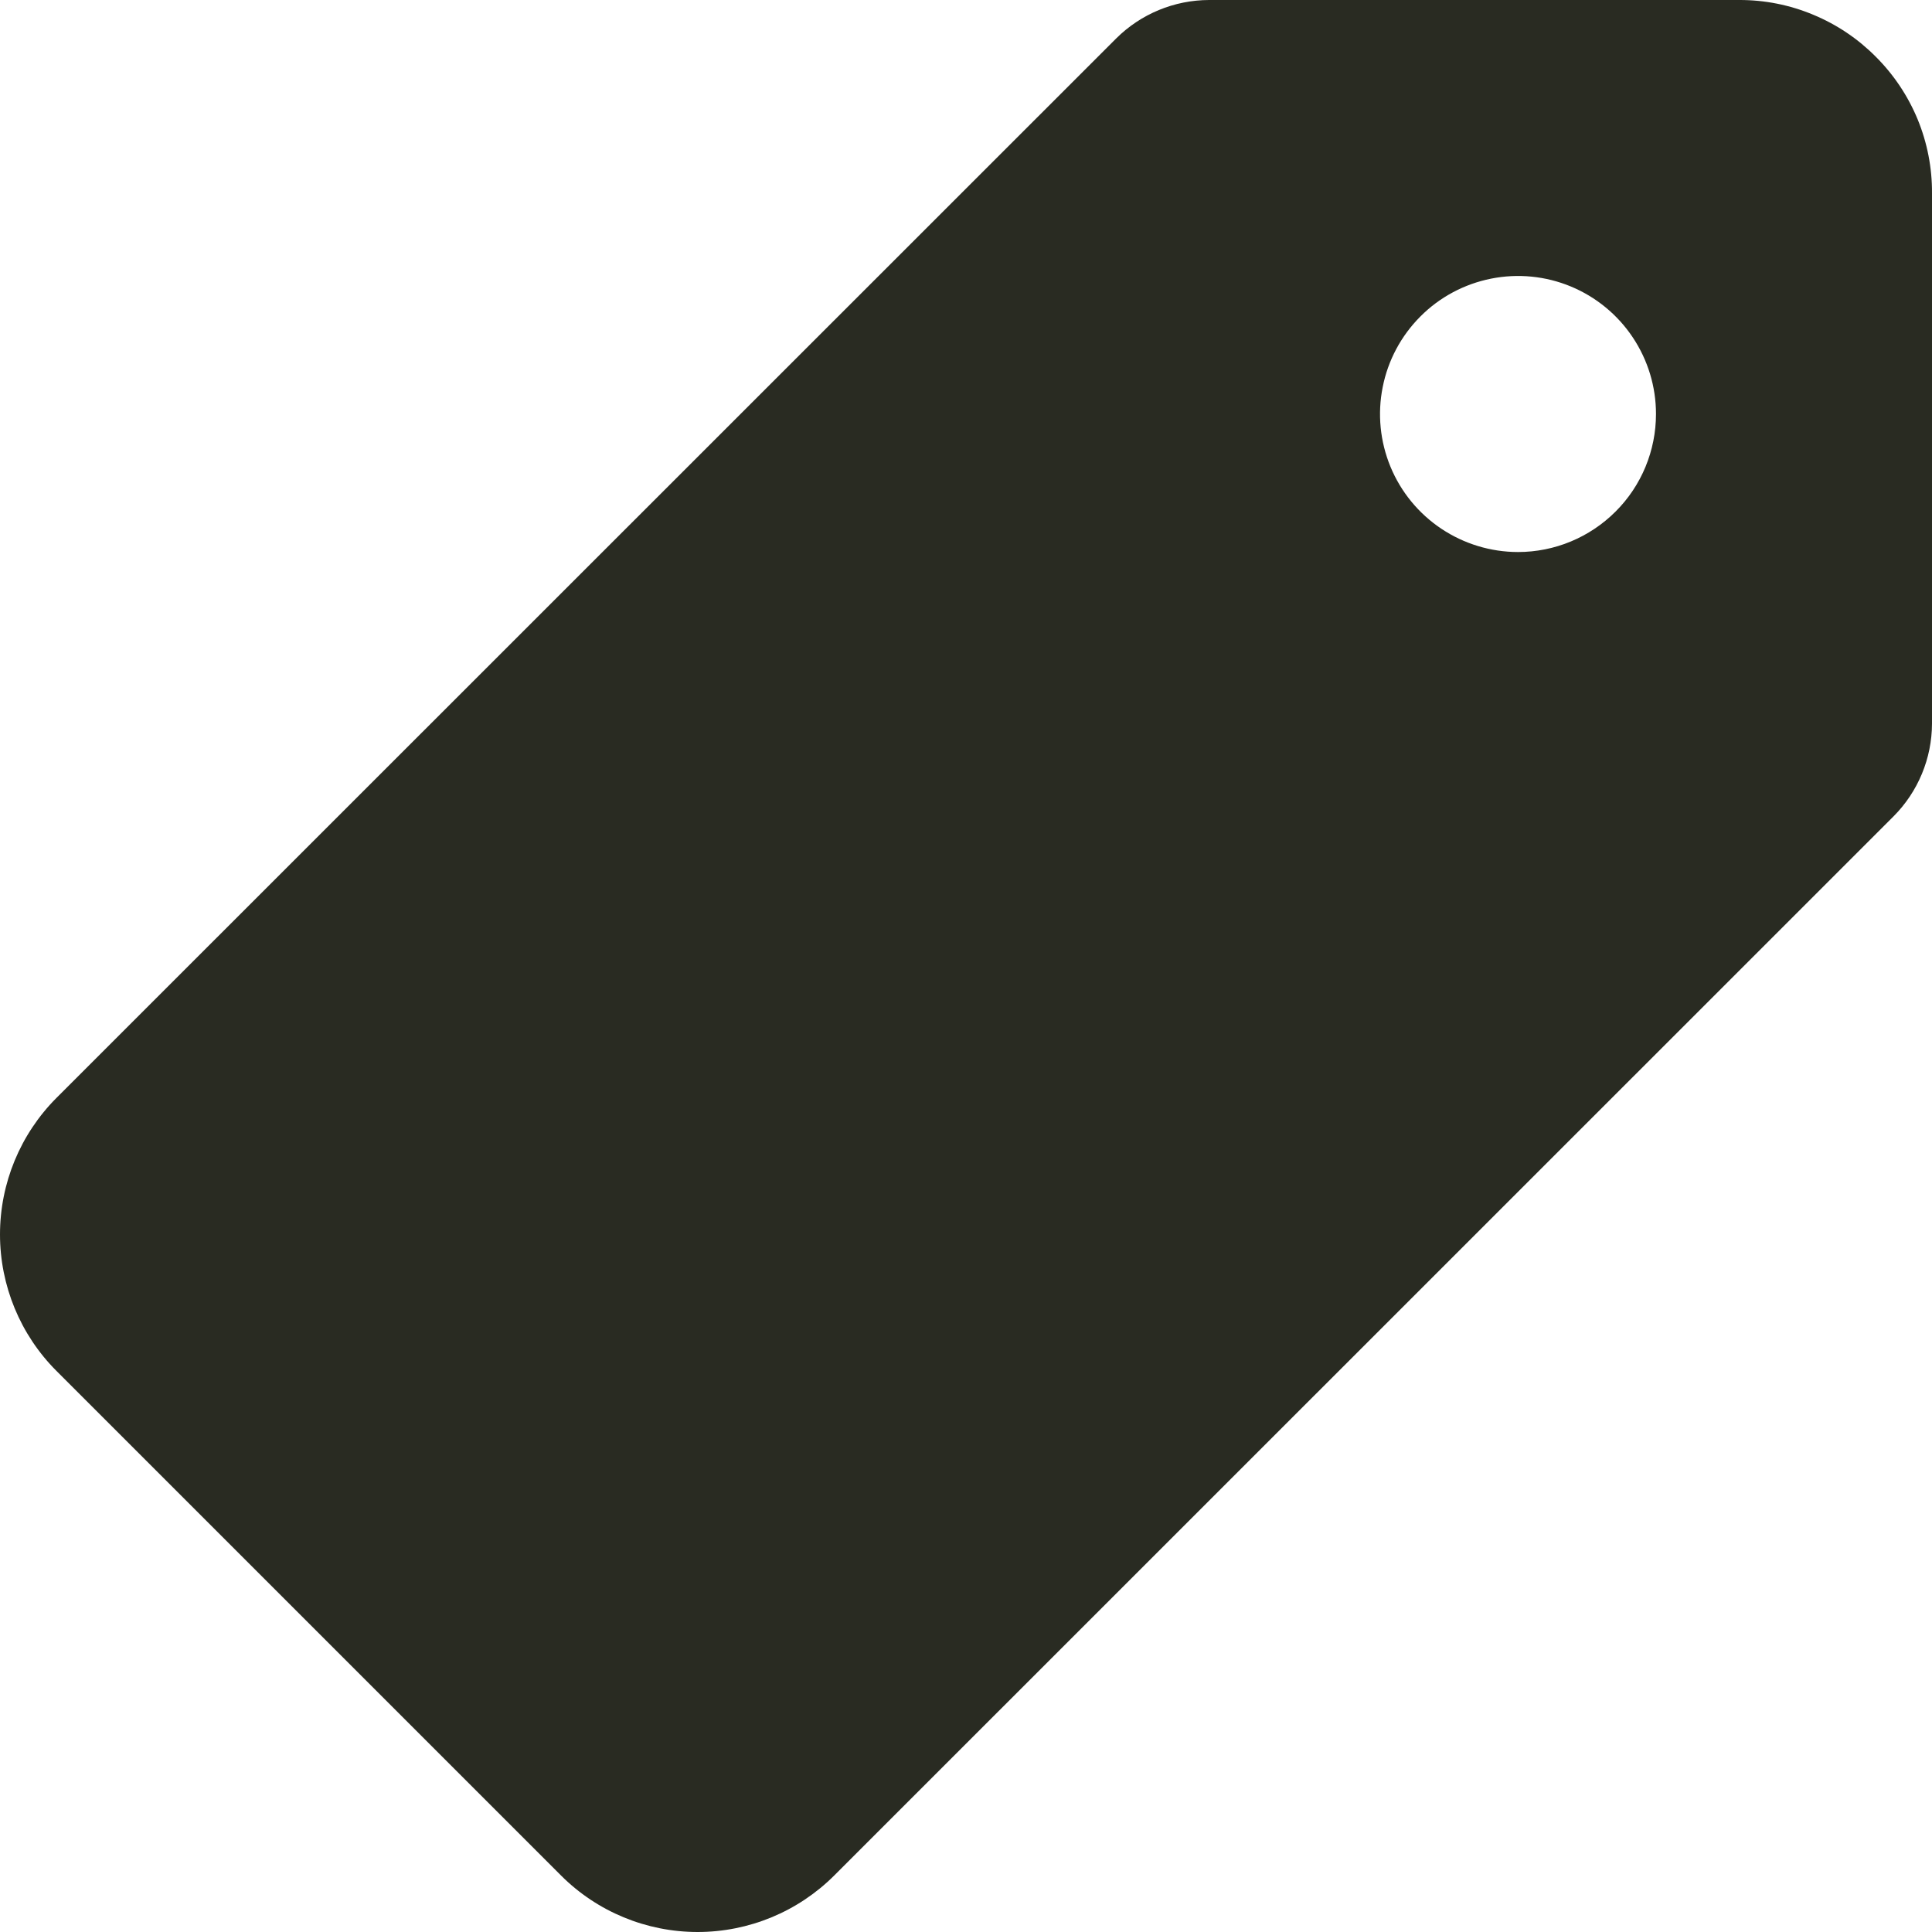 <svg width="22" height="22" viewBox="0 0 22 22" fill="none" xmlns="http://www.w3.org/2000/svg">
<path d="M21.362 0.648C21.158 0.442 20.916 0.279 20.648 0.168C20.381 0.056 20.094 -0.001 19.804 5.42888e-06H13.768C13.372 0.001 12.992 0.158 12.711 0.437L0.643 12.502C0.231 12.915 0 13.474 0 14.057C0 14.639 0.231 15.199 0.643 15.611L6.389 21.357C6.801 21.769 7.361 22 7.944 22C8.527 22 9.086 21.769 9.499 21.357L21.562 9.296C21.841 9.016 21.999 8.636 22 8.24V2.2C22.002 1.912 21.946 1.626 21.837 1.36C21.727 1.094 21.566 0.852 21.362 0.648ZM17.286 6.286C16.975 6.286 16.671 6.193 16.413 6.021C16.154 5.848 15.953 5.603 15.834 5.316C15.715 5.028 15.684 4.712 15.745 4.408C15.805 4.103 15.955 3.823 16.175 3.603C16.394 3.383 16.674 3.234 16.979 3.173C17.284 3.112 17.6 3.143 17.887 3.262C18.174 3.381 18.42 3.583 18.592 3.841C18.765 4.1 18.857 4.403 18.857 4.714C18.857 5.131 18.692 5.531 18.397 5.825C18.102 6.12 17.703 6.286 17.286 6.286Z" fill="#292B22"/>
</svg>
